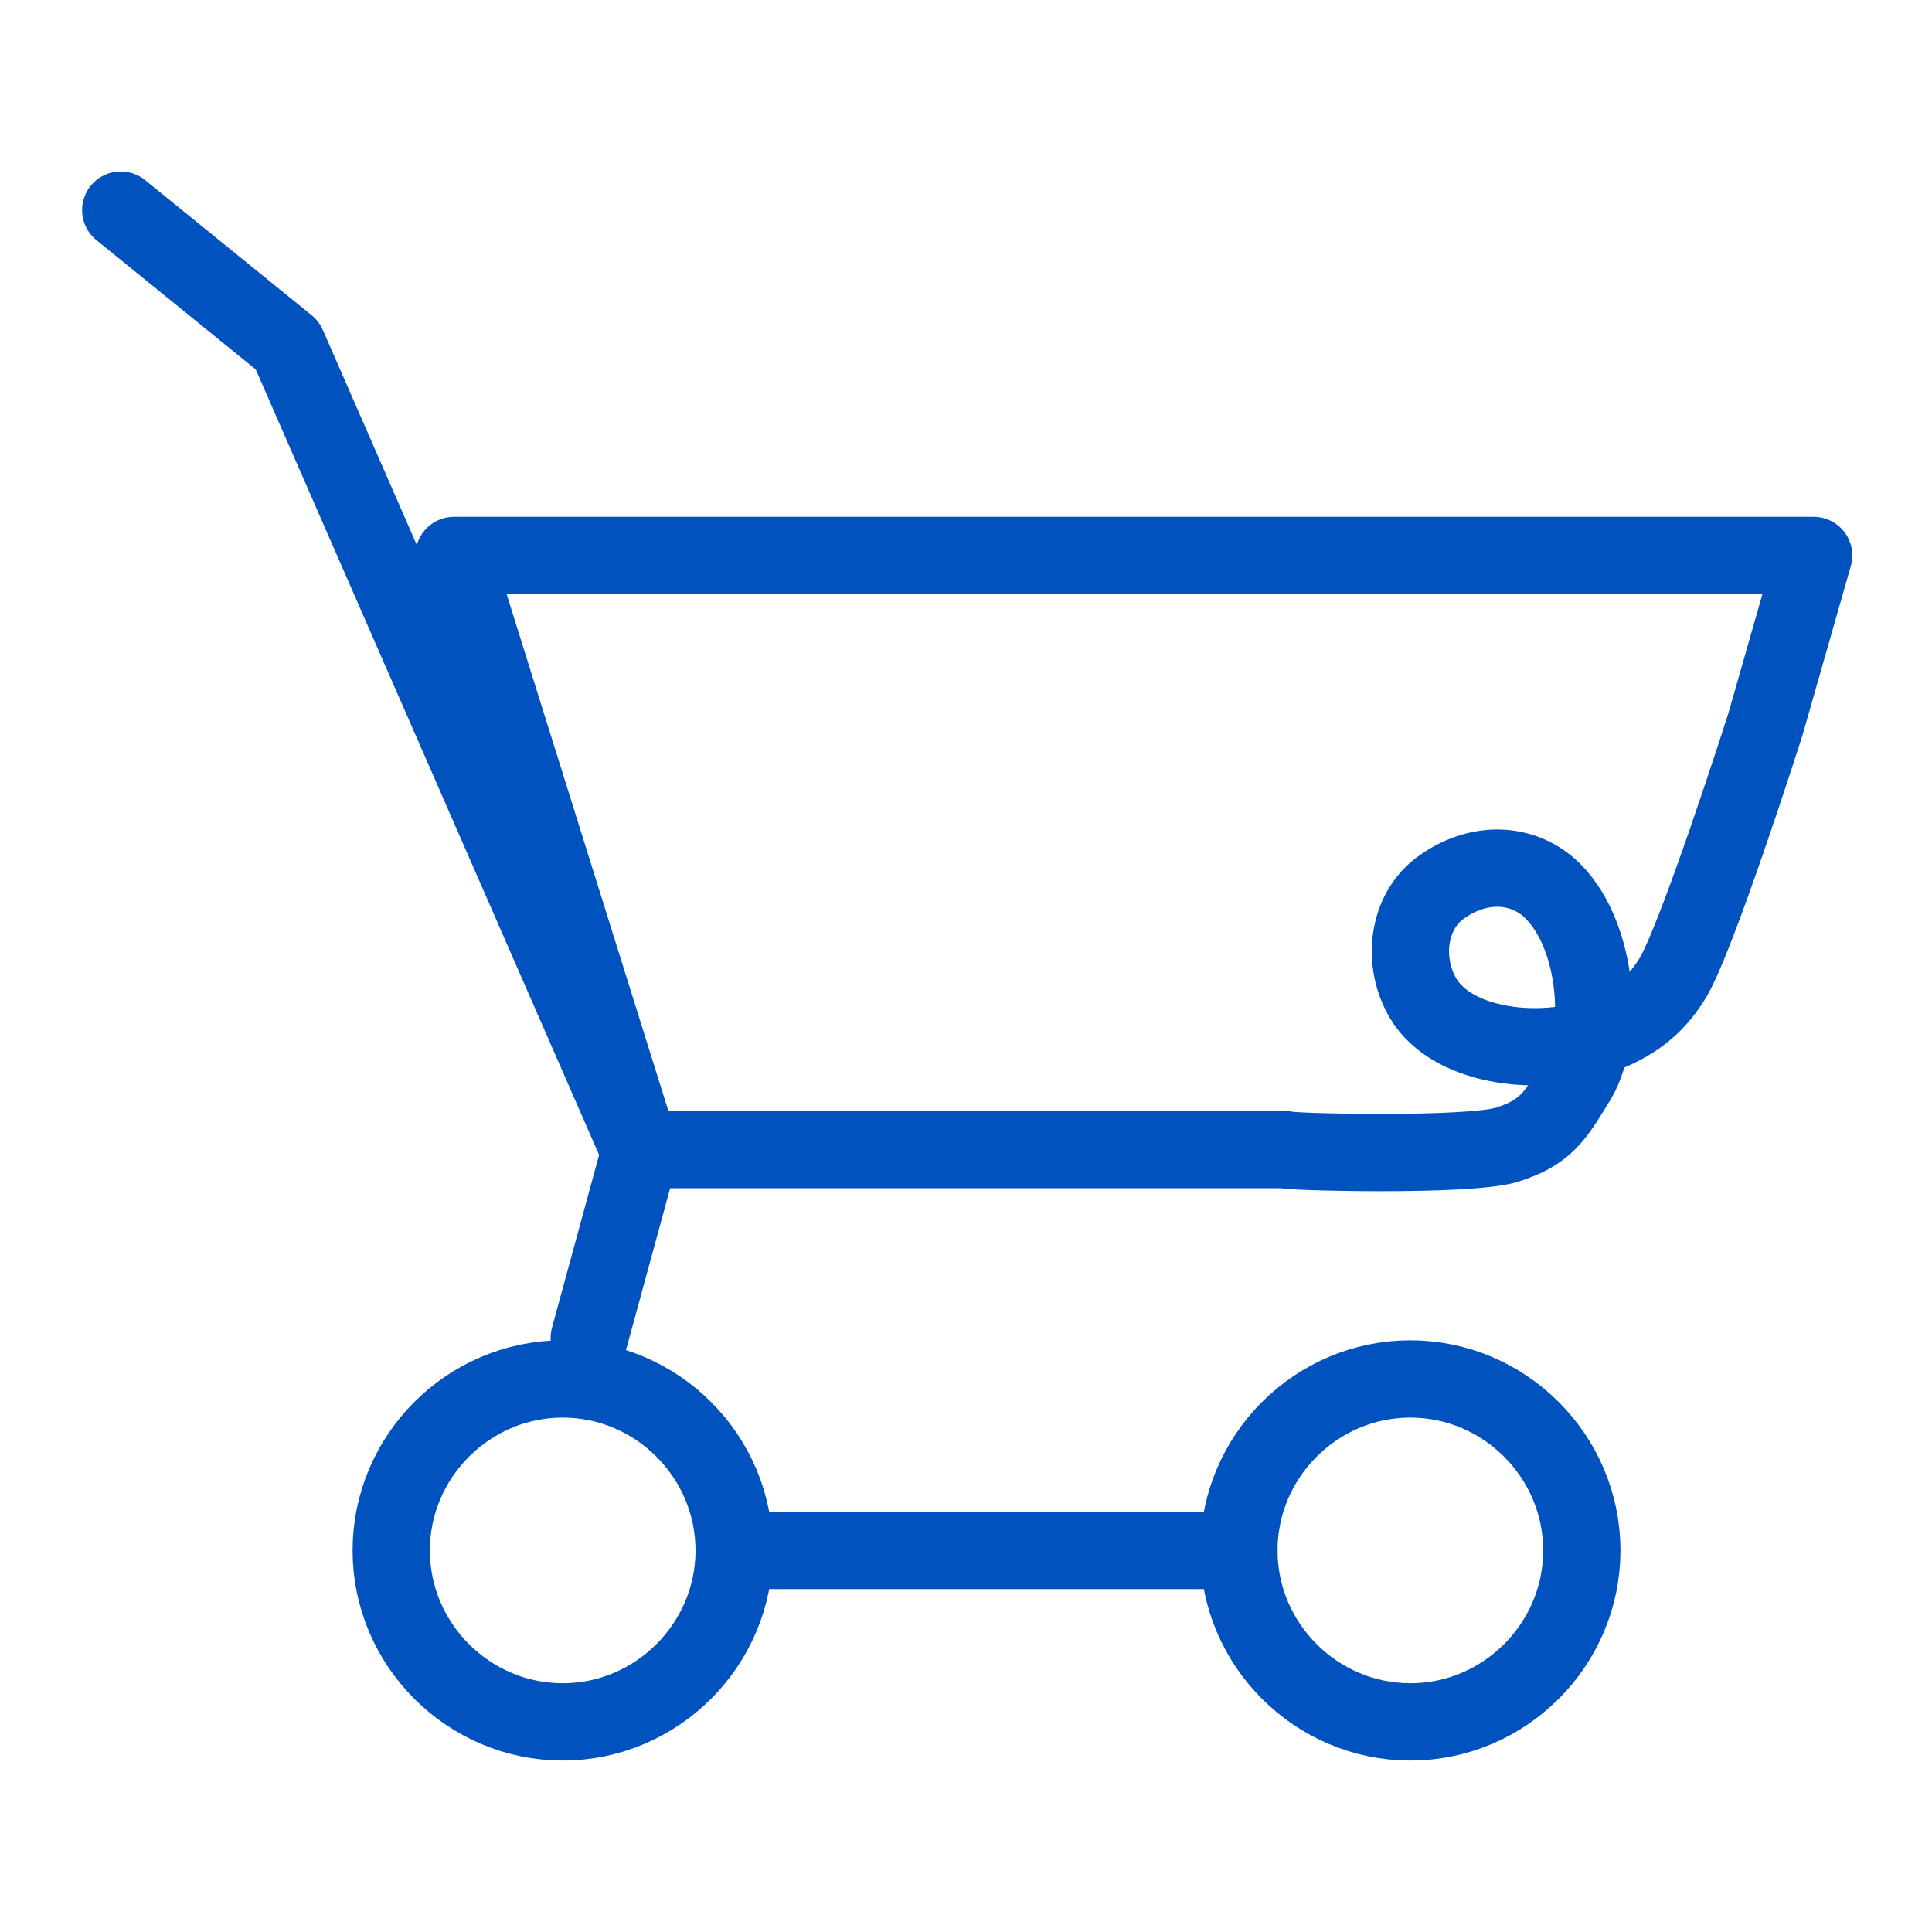 <?xml version="1.0" encoding="utf-8"?>
<!-- Generator: Adobe Illustrator 26.0.3, SVG Export Plug-In . SVG Version: 6.00 Build 0)  -->
<svg version="1.1" id="Layer_1" xmlns="http://www.w3.org/2000/svg" xmlns:xlink="http://www.w3.org/1999/xlink" x="0px" y="0px"
	 viewBox="0 0 80 80" style="enable-background:new 0 0 80 80;" xml:space="preserve">
<style type="text/css">
	.st0{fill:none;stroke:#0053BE;stroke-width:3.2;stroke-linecap:round;stroke-linejoin:round;stroke-miterlimit:10;}
</style>
<g>
	<g>
		<path class="st0" d="M30.4,64.2c0,3.9-3.2,7.1-7.1,7.1c-3.9,0-7.1-3.2-7.1-7.1c0-3.9,3.2-7.1,7.1-7.1
			C27.2,57.1,30.4,60.3,30.4,64.2z"/>
		<path class="st0" d="M65.5,64.2c0,3.9-3.2,7.1-7.1,7.1c-3.9,0-7.1-3.2-7.1-7.1c0-3.9,3.2-7.1,7.1-7.1
			C62.3,57.1,65.5,60.3,65.5,64.2z"/>
		<line class="st0" x1="31.4" y1="64.2" x2="51.3" y2="64.2"/>
		<polyline class="st0" points="5,8.7 11.9,14.3 26.5,47.7 24.4,55.4 		"/>
	</g>
	<path class="st0" d="M62.4,47.4c1.6-0.5,2-1.2,2.8-2.5c1.3-1.9,1-6.1-0.9-8c-1.2-1.2-3.1-1.3-4.7-0.1c-1.3,1-1.5,2.9-0.8,4.3
		c1.1,2.3,5,2.7,7.4,1.8c1.4-0.5,2.3-1.2,3-2.3c1-1.5,3.9-10.6,3.9-10.6l2-7H18.8l7.7,24.6h26.7C53.1,47.7,60.8,47.9,62.4,47.4z"/>
</g>
</svg>

